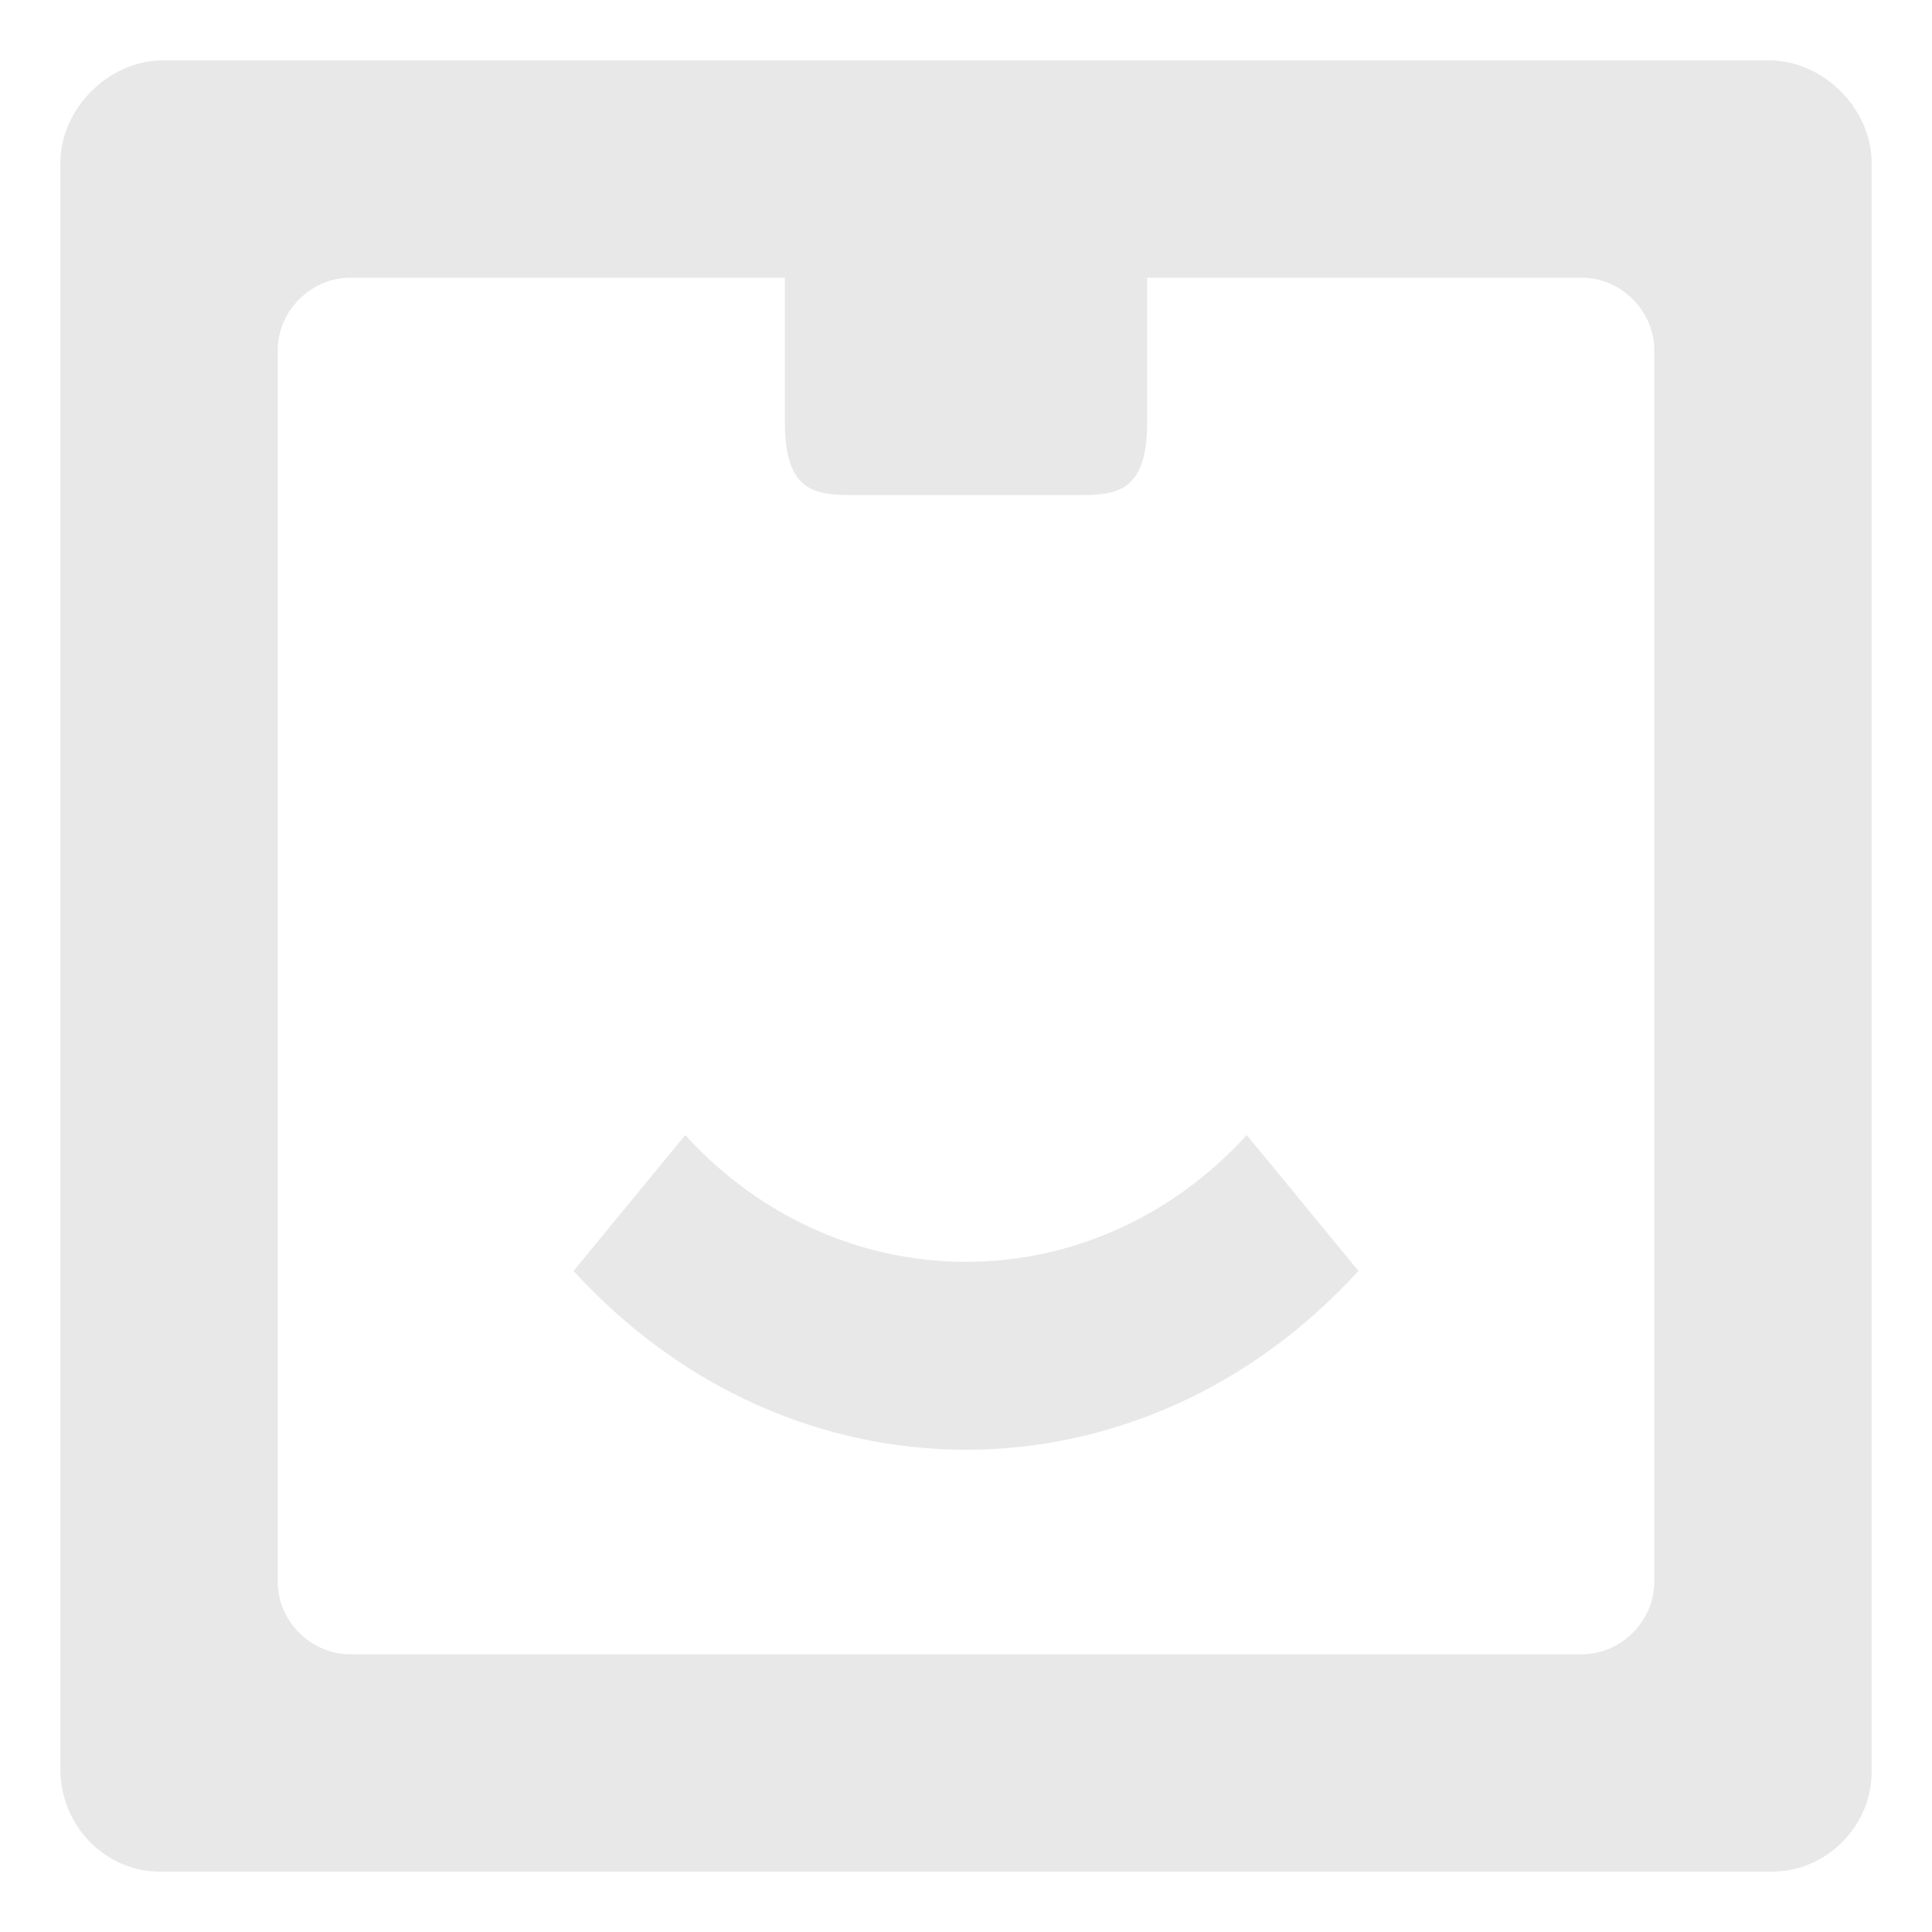 <?xml version="1.0" encoding="utf-8"?>
<!-- Generator: Adobe Illustrator 23.0.3, SVG Export Plug-In . SVG Version: 6.00 Build 0)  -->
<svg version="1.1" id="Layer_1" xmlns="http://www.w3.org/2000/svg" xmlns:xlink="http://www.w3.org/1999/xlink" x="0px" y="0px"
	 viewBox="0 0 64 64" style="enable-background:new 0 0 64 64;" xml:space="preserve">
<style type="text/css">
	.st0{fill-rule:evenodd;clip-rule:evenodd;fill:#E8E8E8;}
</style>
<g>
	<g>
		<path class="st0" d="M62,5.4C62,3.6,60.4,2,58.6,2H5.4C3.6,2,2,3.6,2,5.4v53.2C2,60.5,3.5,62,5.3,62h53.4c1.8,0,3.3-1.5,3.3-3.3
			V5.4z M54.8,52.4c0,1.3-1.1,2.4-2.4,2.4H11.6c-1.3,0-2.4-1.1-2.4-2.4V11.6c0-1.3,1.1-2.4,2.4-2.4H26V14c0,2.4,1.1,2.4,2.4,2.4h7.2
			c1.3,0,2.4,0,2.4-2.4V9.2h14.4c1.3,0,2.4,1.1,2.4,2.4C54.8,11.6,54.8,52.4,54.8,52.4z M22.7,37.6L19,42.1c7.2,7.9,18.8,7.9,26,0
			l-3.7-4.5C36.2,43.2,27.8,43.2,22.7,37.6z"/>
	</g>
</g>
</svg>
